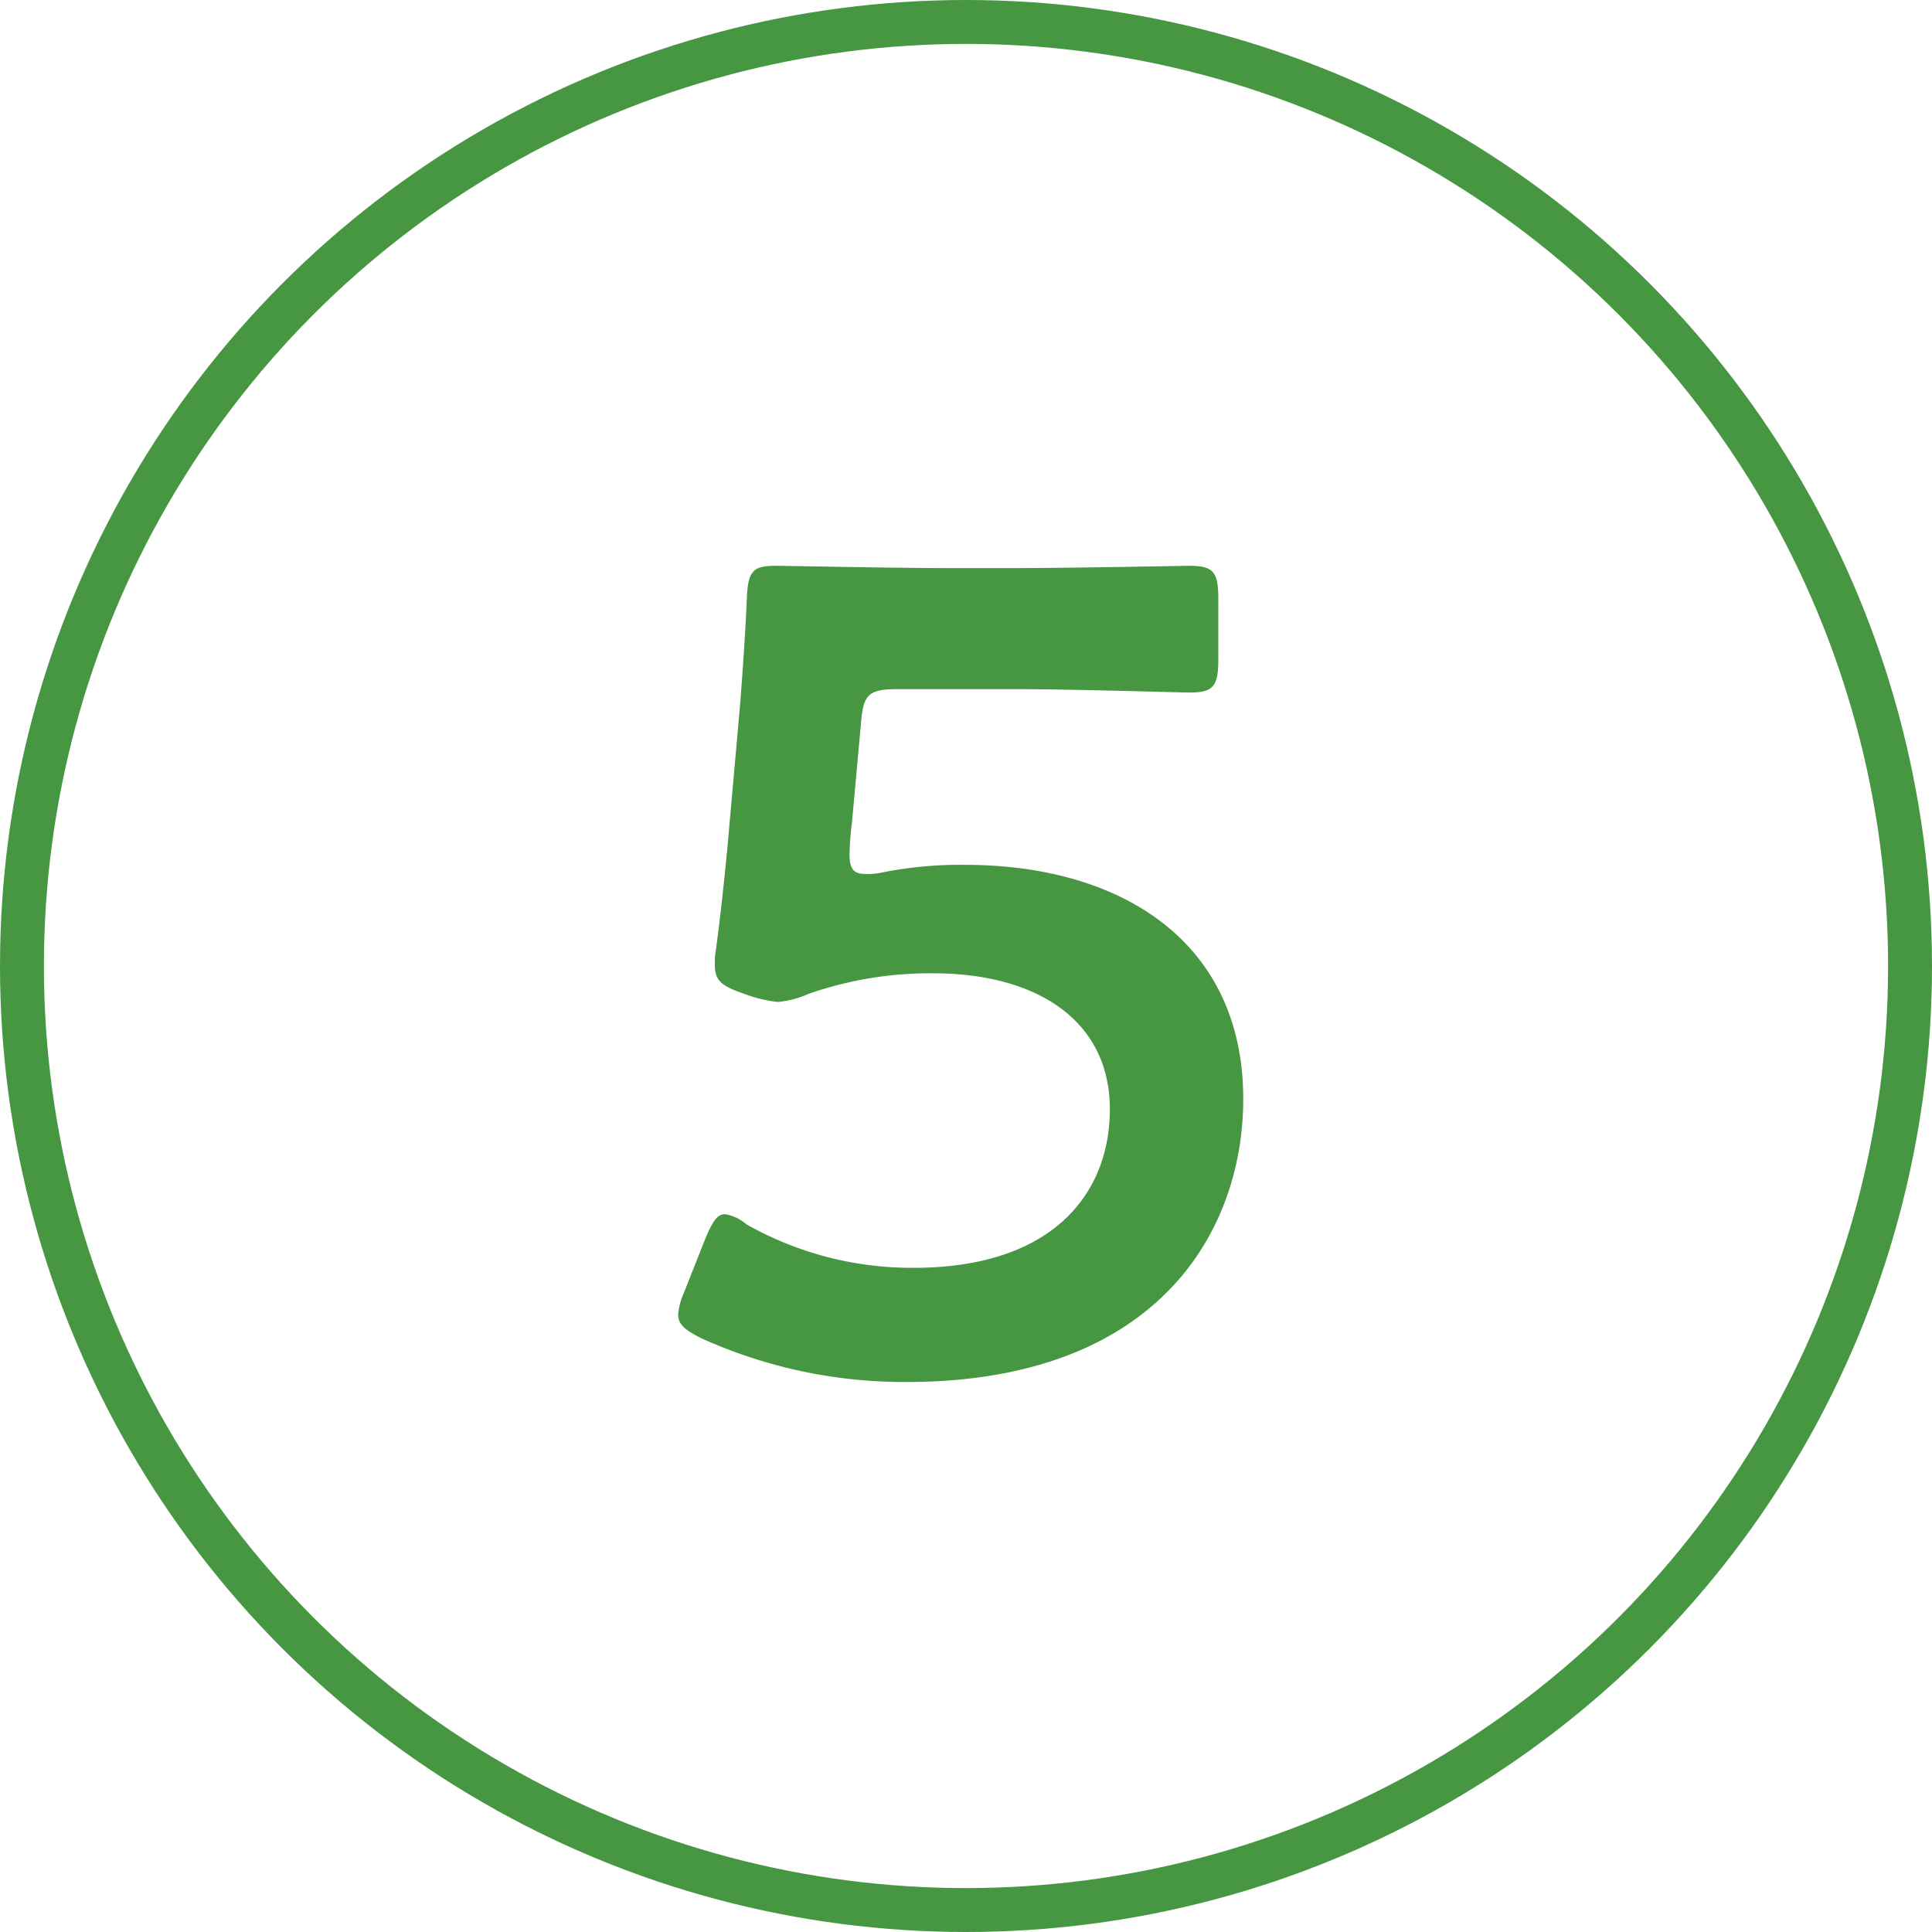 <svg xmlns="http://www.w3.org/2000/svg" width="44" height="44" viewBox="0 0 44 44">
  <g id="グループ_35952" data-name="グループ 35952" transform="translate(0 -2378.012)">
    <g id="楕円形_414" data-name="楕円形 414" transform="translate(0 2378.012)" fill="none" stroke="#469642" stroke-width="1">
      <circle cx="22" cy="22" r="22" stroke="none"/>
      <circle cx="22" cy="22" r="21.5" fill="none"/>
    </g>
    <path id="パス_28040" data-name="パス 28040" d="M-1.95-11.622a1.6,1.6,0,0,1-.338.026c-.26,0-.364-.1-.364-.442a5.932,5.932,0,0,1,.052-.7l.208-2.288c.052-.676.182-.78.858-.78h2.6c1.326,0,3.848.078,4.03.078.546,0,.65-.156.65-.754v-1.378c0-.6-.1-.754-.65-.754-.182,0-2.7.052-4.03.052H-.39c-1.326,0-3.614-.052-3.952-.052-.52,0-.624.13-.65.754-.026.676-.1,1.742-.156,2.444l-.286,3.224c-.078.806-.156,1.534-.26,2.314a1.6,1.6,0,0,0-.026.338c0,.39.156.494.676.676a3.032,3.032,0,0,0,.754.182,2.153,2.153,0,0,0,.7-.182A8.4,8.4,0,0,1-.754-9.334c2.392,0,4.03,1.092,4.03,3.094,0,1.924-1.3,3.614-4.472,3.614a7.654,7.654,0,0,1-3.8-.988,1,1,0,0,0-.494-.234c-.182,0-.286.182-.442.546l-.494,1.248a1.545,1.545,0,0,0-.13.494c0,.234.182.364.546.546a11.2,11.2,0,0,0,4.654.988c5.694,0,7.67-3.406,7.67-6.448,0-3.562-2.756-5.33-6.344-5.33A9.123,9.123,0,0,0-1.95-11.622Z" transform="translate(22 2409.512)" fill="#469642"/>
  </g>
</svg>
